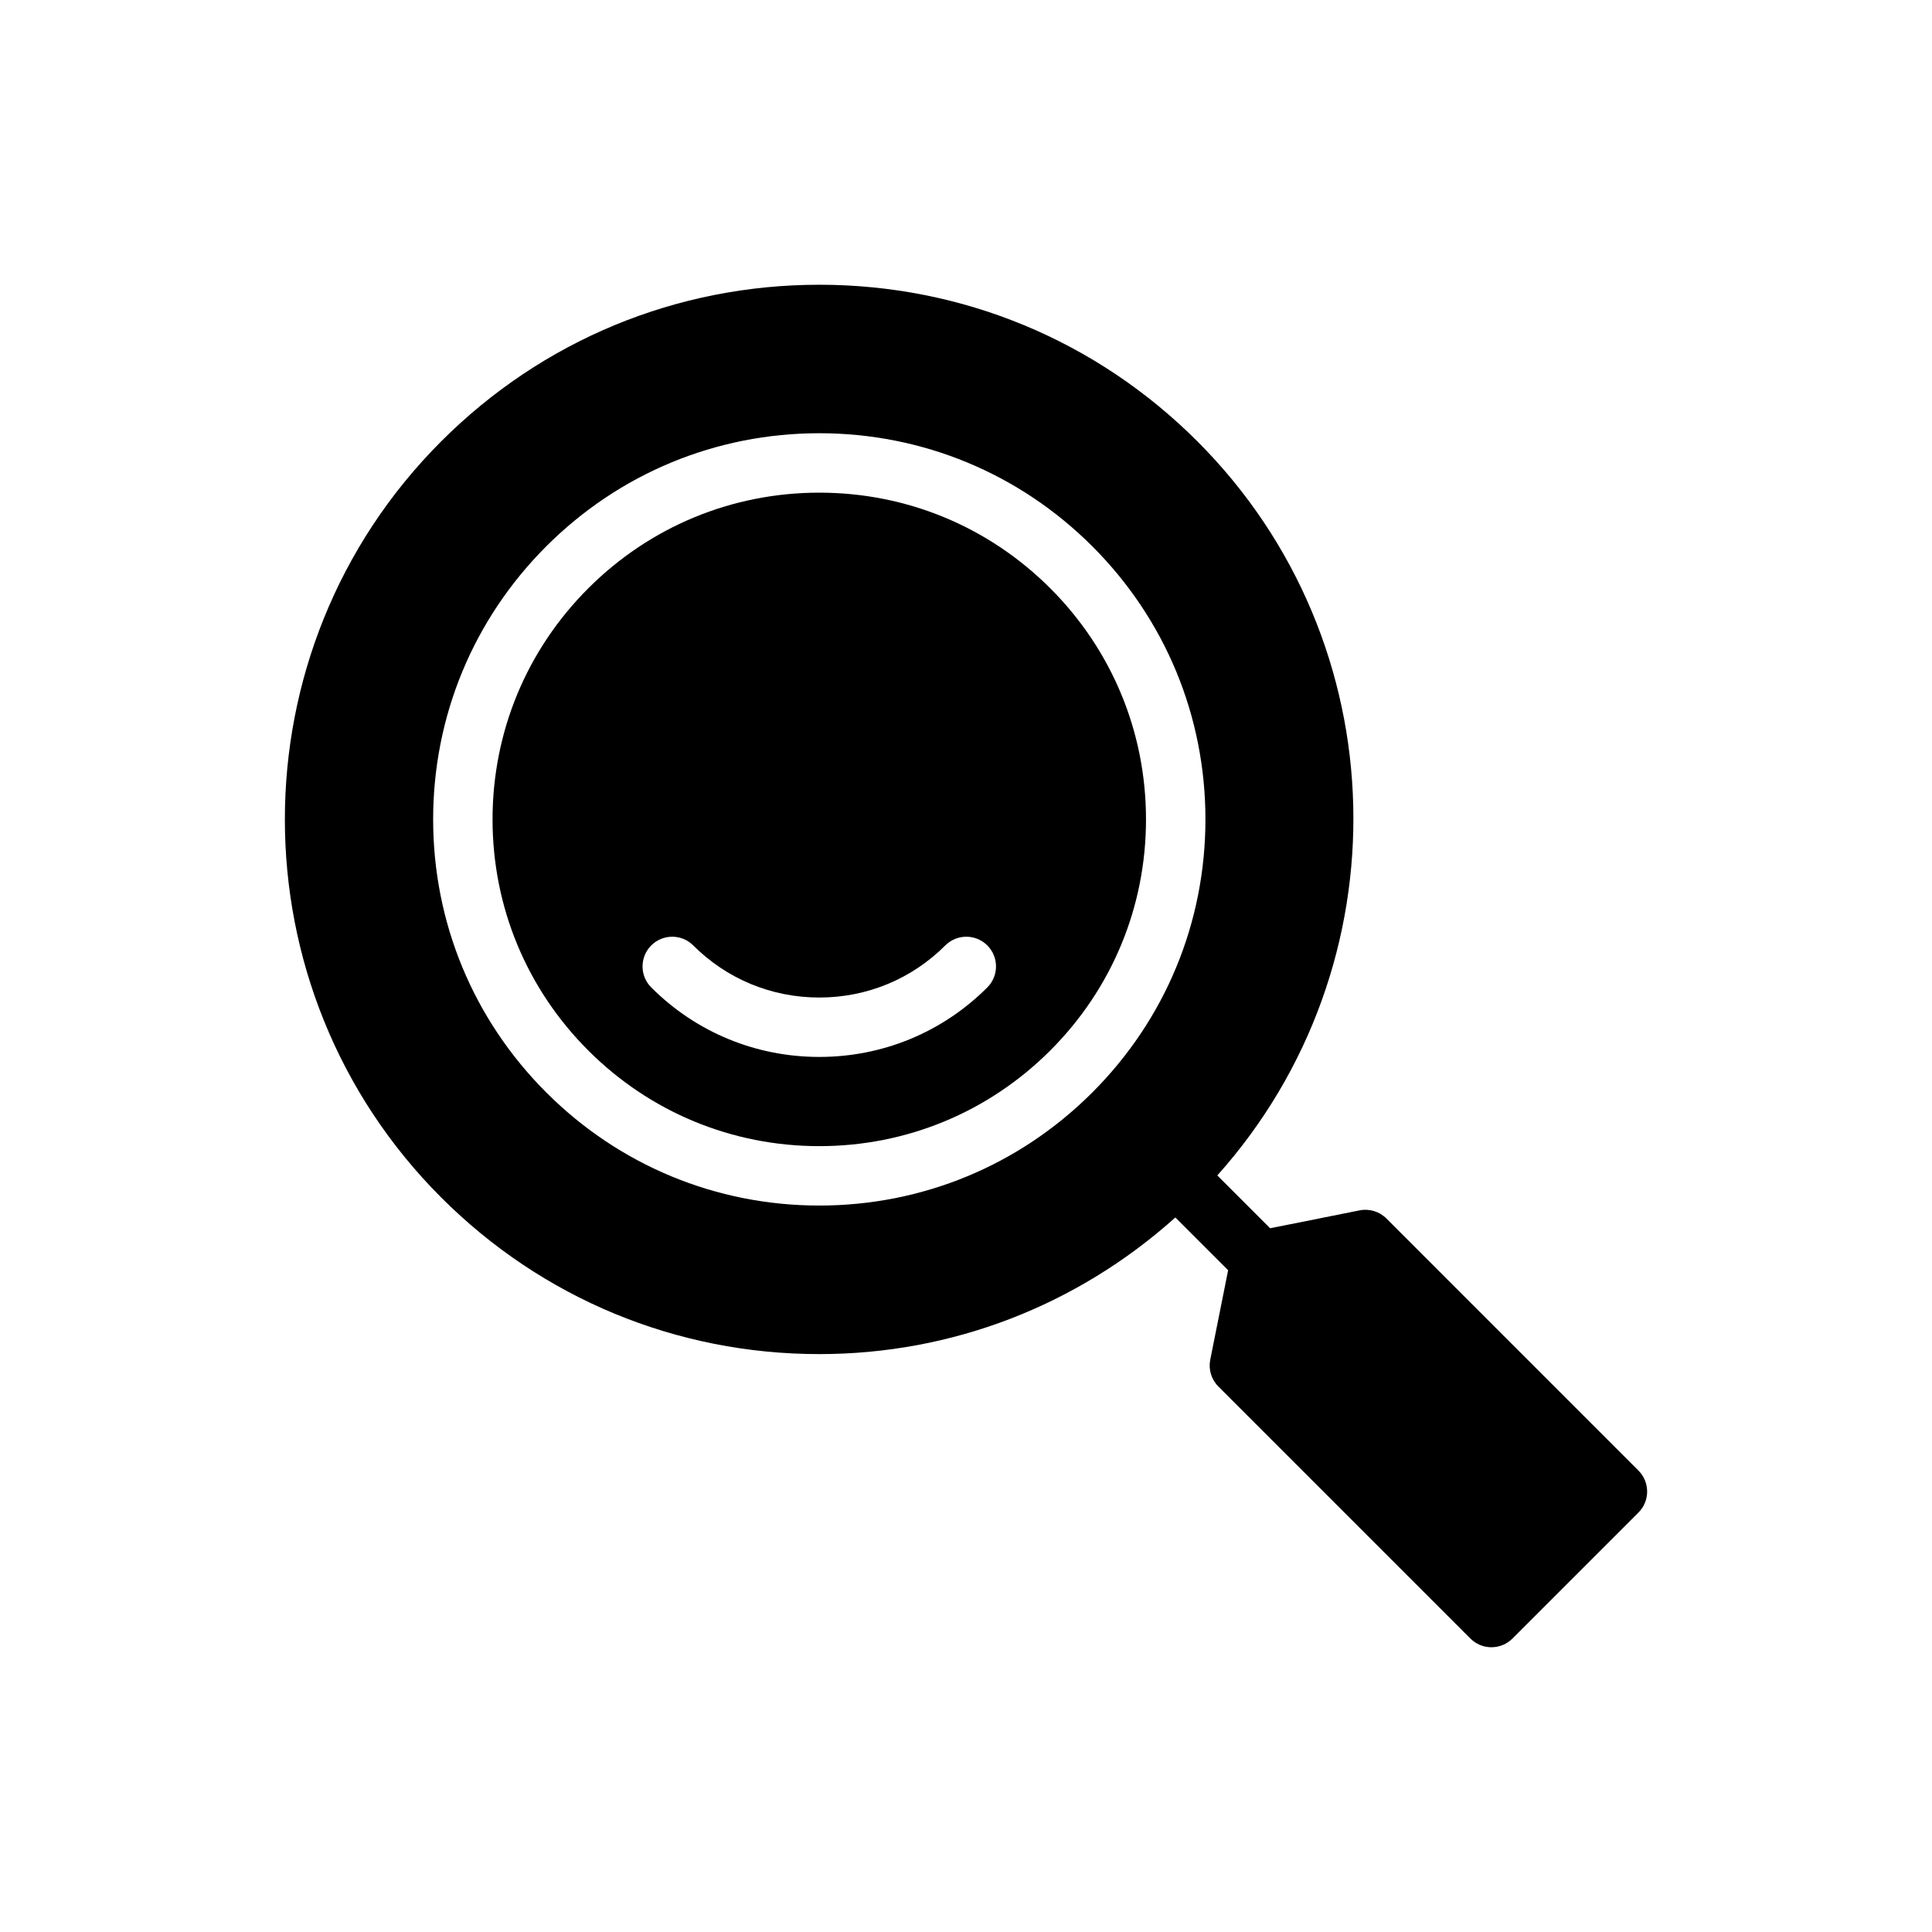 <?xml version="1.0" encoding="UTF-8"?>
<!-- Uploaded to: ICON Repo, www.svgrepo.com, Generator: ICON Repo Mixer Tools -->
<svg fill="#000000" width="800px" height="800px" version="1.1" viewBox="144 144 512 512" xmlns="http://www.w3.org/2000/svg">
 <g>
  <path d="m361.12 274.56c-23.133 0-44.879 9.008-61.23 25.359-16.359 16.355-25.359 38.102-25.359 61.23 0 23.129 9.004 44.875 25.359 61.23 16.352 16.355 38.098 25.359 61.23 25.359 23.125 0 44.871-9.008 61.223-25.359 16.359-16.355 25.359-38.102 25.359-61.23 0-23.129-9.004-44.875-25.359-61.23-16.352-16.355-38.098-25.359-61.223-25.359zm44.527 131.12c-11.879 11.879-27.691 18.418-44.527 18.418-16.844 0-32.656-6.543-44.535-18.418-3.074-3.07-3.074-8.055 0-11.133 3.074-3.074 8.055-3.074 11.133 0 8.902 8.902 20.766 13.809 33.402 13.809 12.629 0 24.492-4.906 33.395-13.809 3.074-3.074 8.055-3.074 11.133 0 3.074 3.074 3.074 8.059 0 11.133z"/>
  <path d="m578.2 533.71-66.789-66.797c-1.859-1.863-4.527-2.672-7.109-2.152l-23.703 4.738-14-14c49.734-55.566 48.082-141.18-5.285-194.54-26.762-26.766-62.348-41.5-100.19-41.5-37.852 0-73.438 14.738-100.2 41.5-55.242 55.246-55.242 145.14 0 200.39 26.762 26.766 62.348 41.5 100.2 41.5 35.199 0 68.348-12.891 94.355-36.207l13.988 13.988-4.738 23.699c-0.516 2.582 0.293 5.25 2.152 7.109l66.797 66.797c1.477 1.477 3.477 2.305 5.566 2.305 2.09 0 4.09-0.832 5.566-2.305l33.395-33.398c3.074-3.066 3.074-8.051-0.004-11.125zm-144.72-100.2c-19.328 19.328-45.027 29.973-72.355 29.973-27.336 0-53.035-10.648-72.363-29.973-19.328-19.332-29.973-45.031-29.973-72.363 0-27.332 10.648-53.031 29.973-72.363 19.328-19.328 45.027-29.973 72.363-29.973 27.328 0 53.027 10.648 72.355 29.973 19.336 19.332 29.973 45.031 29.973 72.363 0 27.336-10.641 53.035-29.973 72.363z"/>
 </g>
</svg>